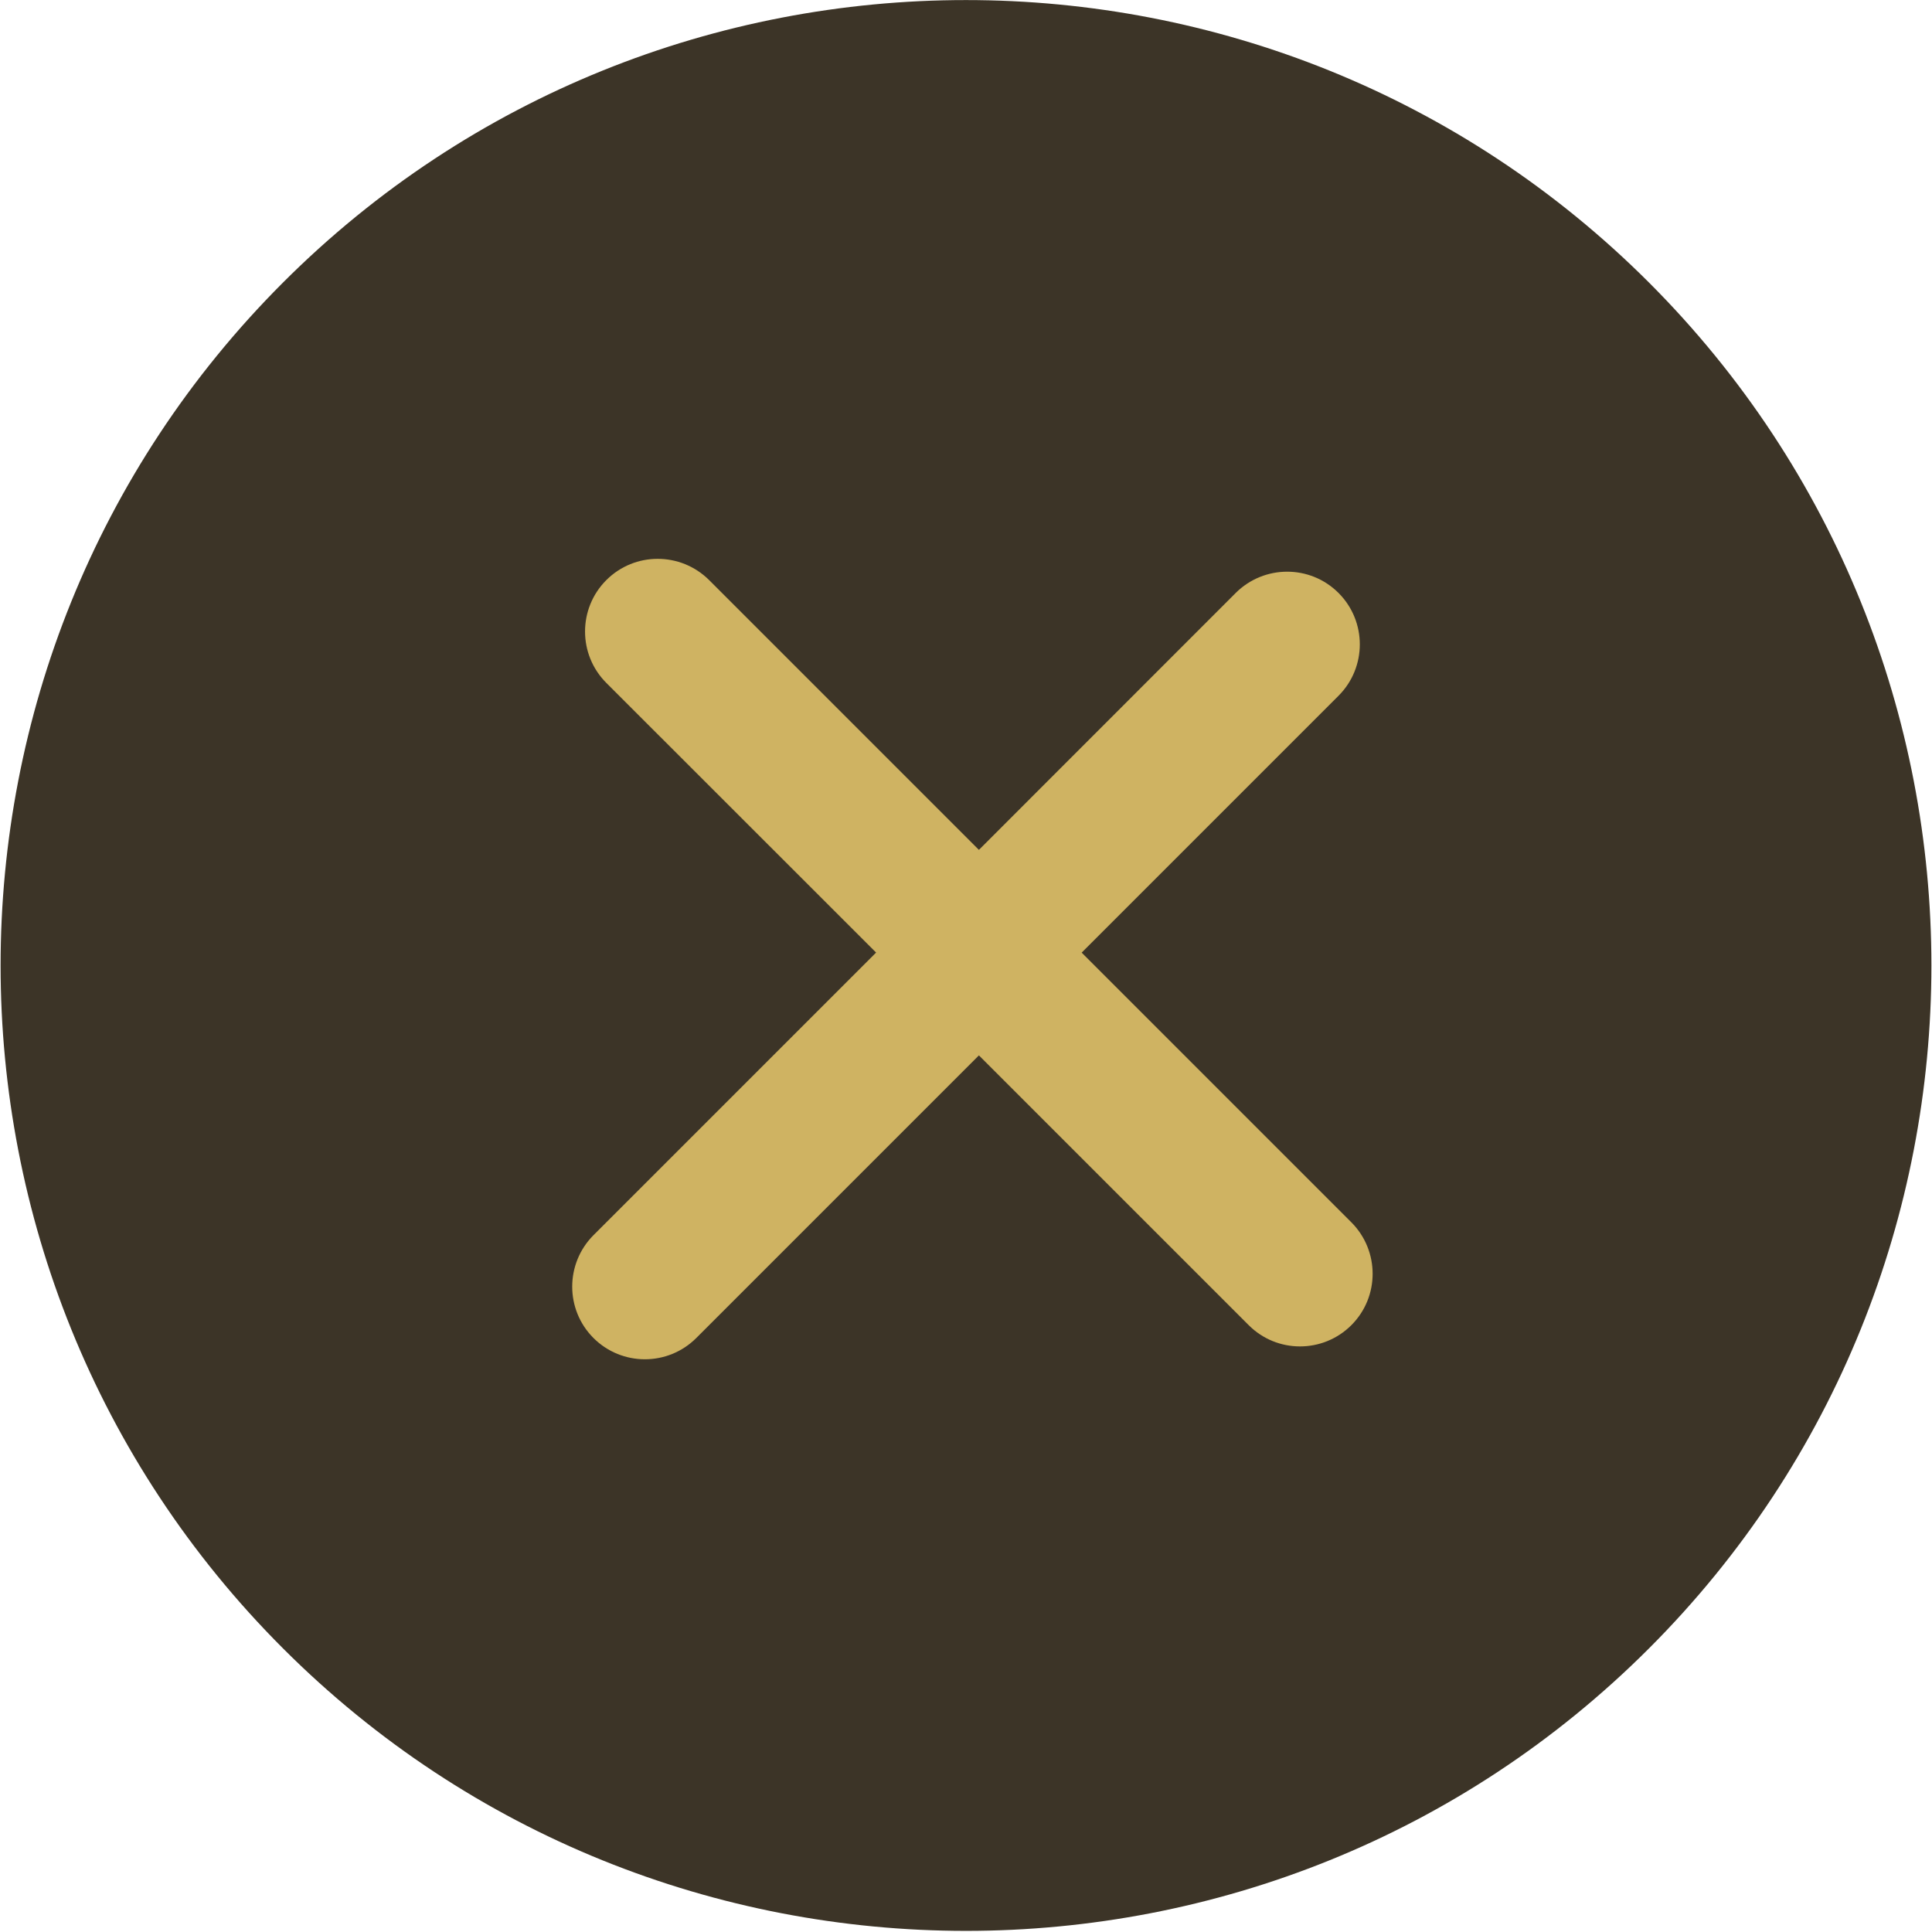 <svg width="22" height="22" viewBox="0 0 22 22" version="1.1" xmlns="http://www.w3.org/2000/svg" xmlns:xlink="http://www.w3.org/1999/xlink">
<title>Group 4</title>
<desc>Created using Figma</desc>
<g id="Canvas" transform="translate(6099 3010)">
<g id="Group 4">
<g id="Oval">
<use xlink:href="#path0_fill" transform="translate(-6097 -3008)" fill="#CFB362"/>
</g>
<g id="plus">
<g id="Shape">
<use xlink:href="#path1_fill" transform="matrix(0.707 0.707 -0.707 0.707 -6088 -3014.56)" fill="#3C3427"/>
</g>
</g>
</g>
</g>
<defs>
<path id="path0_fill" fill-rule="evenodd" d="M 8 16C 12.418 16 16 12.418 16 8C 16 3.582 12.418 0 8 0C 3.582 0 0 3.582 0 8C 0 12.418 3.582 16 8 16Z"/>
<path id="path1_fill" fill-rule="evenodd" d="M -0 11C -0 4.934 4.935 0 11 -0C 17.065 -4.57412e-13 22 4.934 22 11C 22 17.066 17.065 22 11 22C 4.935 22 -0 17.066 -0 11ZM 11.828 11.62L 16.172 11.62C 16.629 11.621 17 11.25 17 10.793C 17 10.336 16.629 9.966 16.172 9.965L 11.828 9.965L 11.828 5.828C 11.828 5.371 11.457 5 11 5C 10.543 5 10.173 5.371 10.172 5.828L 10.173 9.965L 5.828 9.965C 5.371 9.966 5 10.336 5 10.793C 5 11.25 5.371 11.621 5.828 11.621L 10.172 11.62L 10.172 16.172C 10.173 16.629 10.543 17 11 17C 11.457 17 11.828 16.629 11.828 16.172L 11.828 11.62Z"/>
</defs>
</svg>
